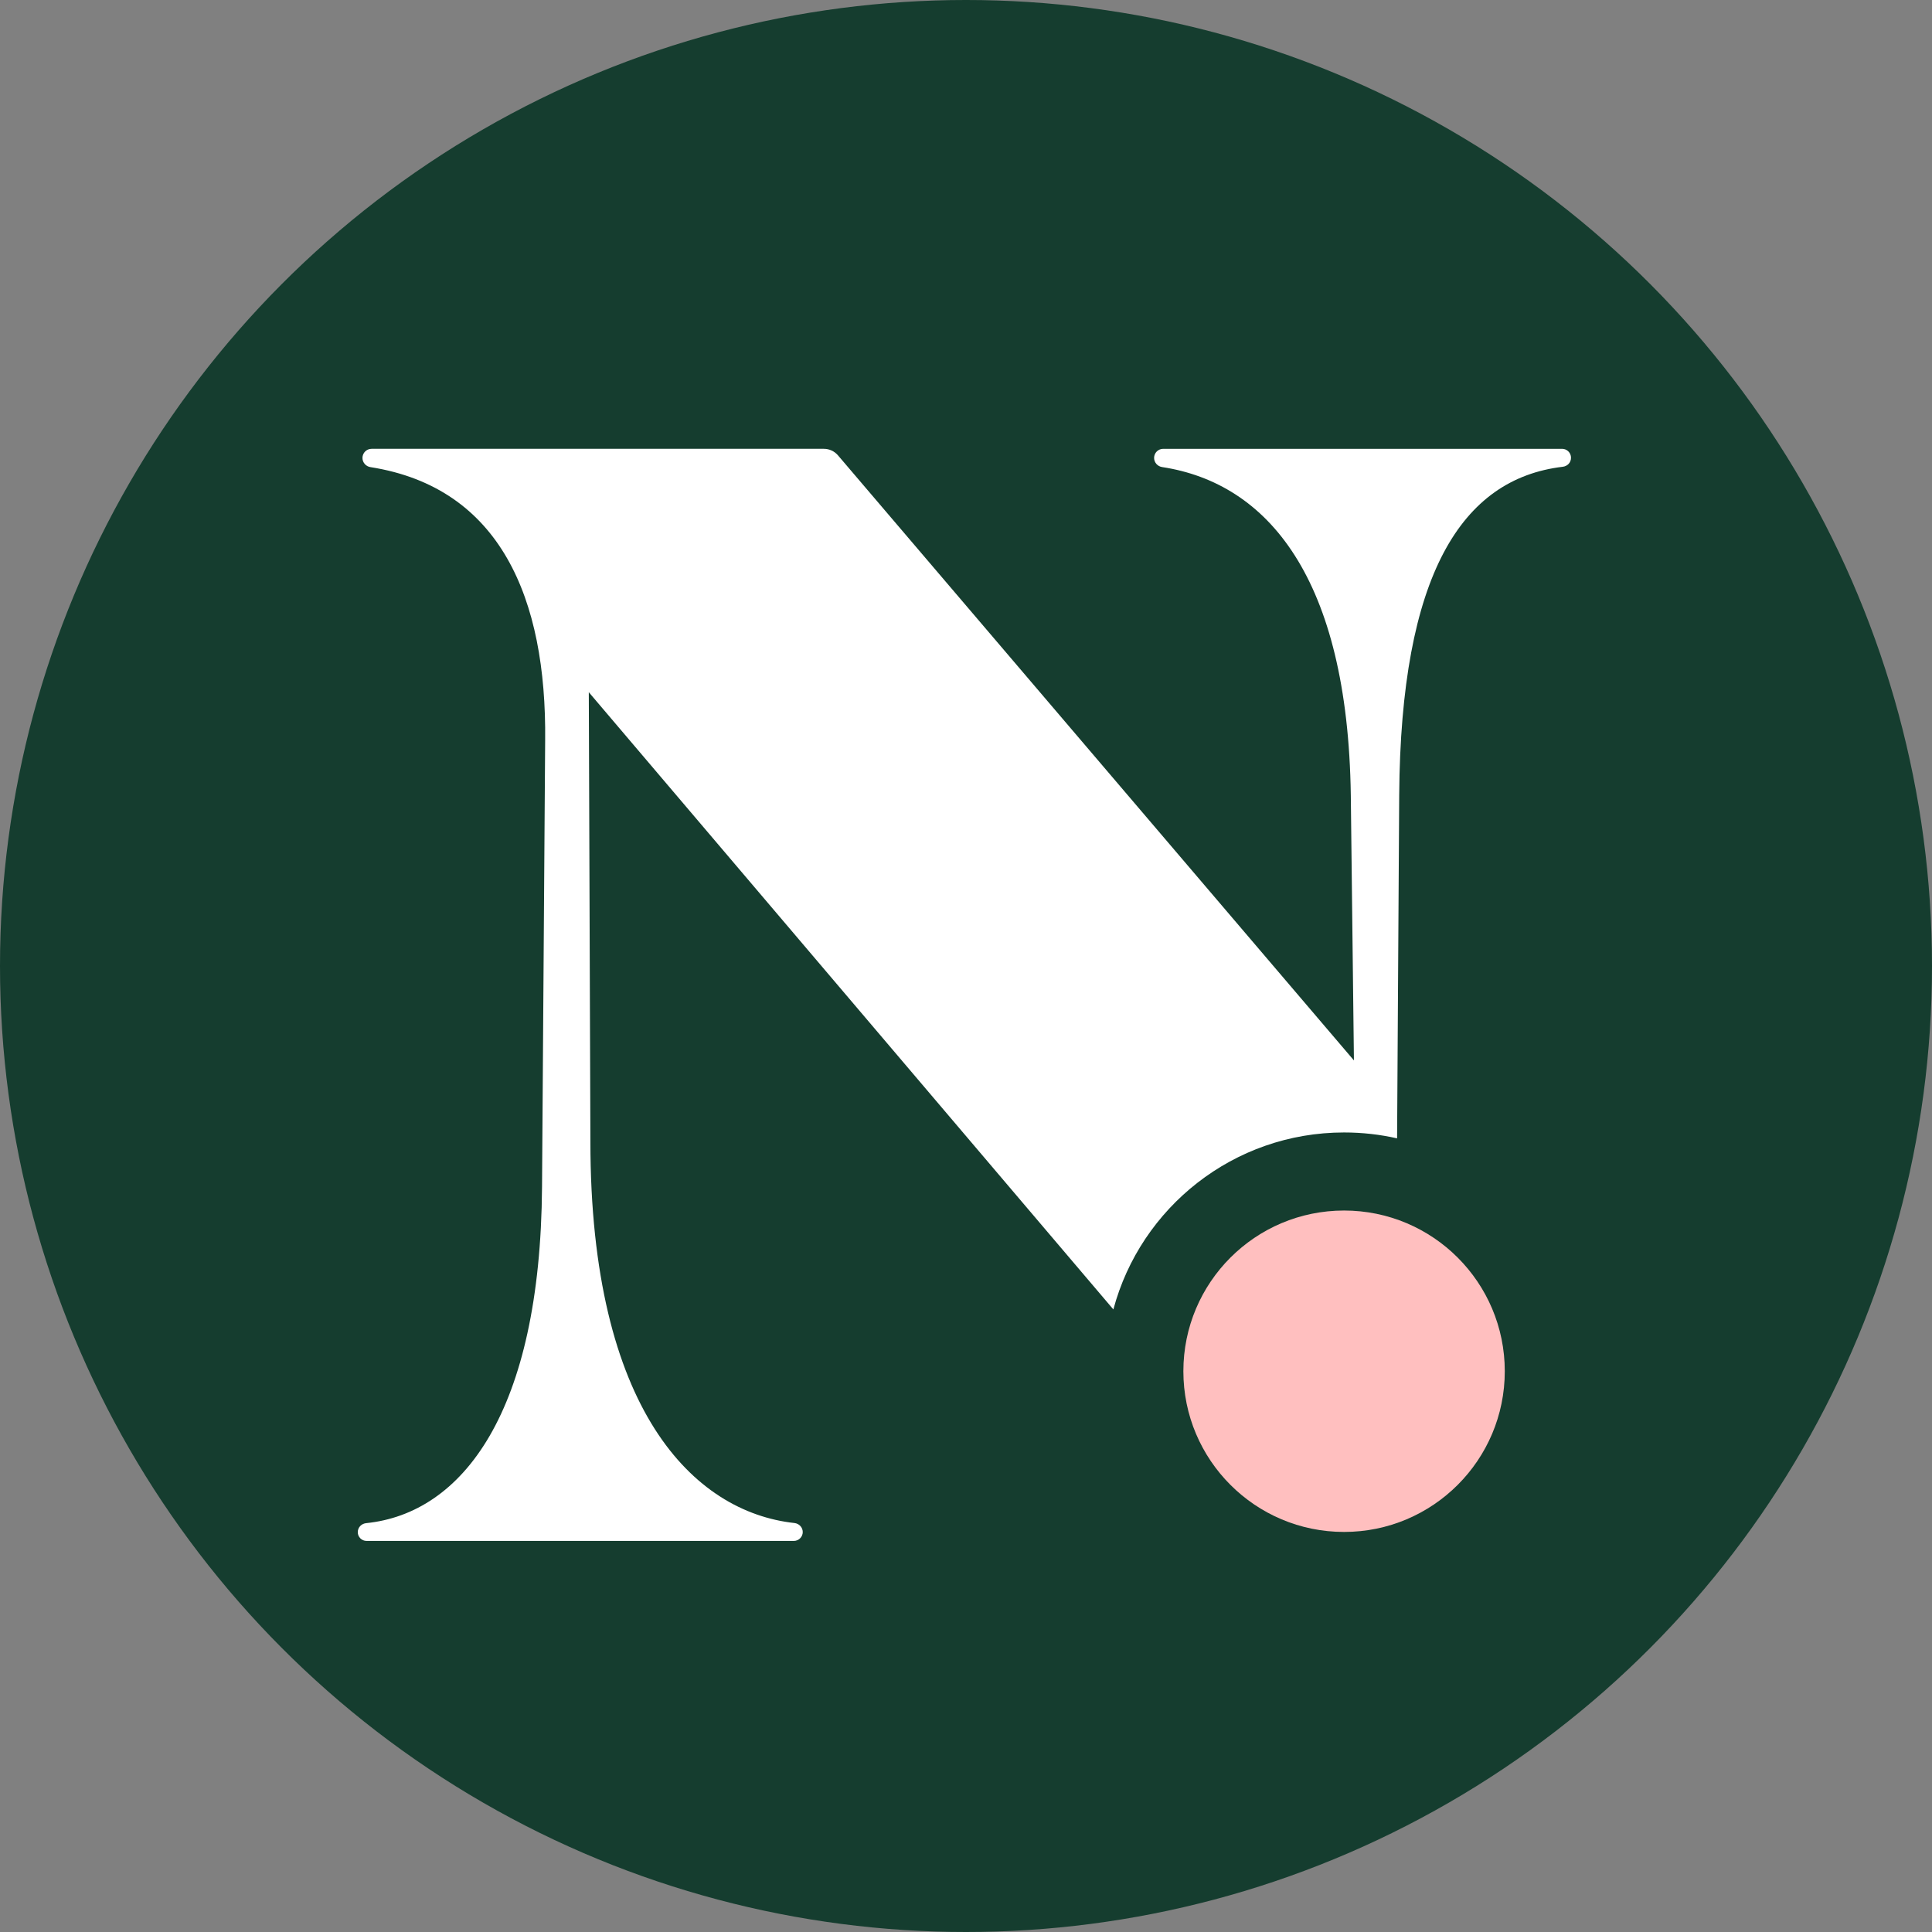 <svg xmlns="http://www.w3.org/2000/svg" id="Schutzraum" viewBox="0 0 594 594"><rect x="0" y="0" width="594" height="594" fill="#808080" stroke="none"/><defs><style>      .cls-1 {        fill: #ffbfbf;      }      .cls-2 {        fill: #fff;        fill-rule: evenodd;      }      .cls-3 {        fill: #153d2f;      }    </style></defs><circle class="cls-3" cx="297" cy="297" r="297"></circle><path class="cls-1" d="M413.24,471c27.29,0,49.41-22.12,49.41-49.41s-22.12-49.41-49.41-49.41-49.41,22.12-49.41,49.41,22.12,49.41,49.41,49.41Z"></path><path class="cls-2" d="M429.53,349.99c-5.24-1.19-10.69-1.81-16.29-1.81-33.97,0-62.56,23.08-70.93,54.41l-161.28-189.77.49,138.14c0,82.63,31.83,113.92,62.74,117.3,1.43.16,2.55,1.34,2.55,2.78s-1.21,2.72-2.73,2.72H112.7c-1.5,0-2.7-1.21-2.7-2.69s1.14-2.62,2.57-2.77c29.56-3.01,53.6-33.96,54.08-103.42l.96-137.19c.47-43.72-13.81-77.77-53.7-84.07-1.4-.21-2.47-1.41-2.47-2.82,0-1.55,1.25-2.81,2.81-2.81h139.05c1.67,0,3.25.73,4.34,2.01l158.63,186.03-.96-81.55c-.94-66.91-25.62-95.93-58.01-100.88-1.4-.21-2.47-1.4-2.47-2.82,0-1.54,1.26-2.79,2.8-2.79h122.64c1.51,0,2.74,1.23,2.74,2.74s-1.11,2.61-2.54,2.78c-31.13,3.71-49.81,33.23-50.28,100.98l-.65,105.49Z"></path></svg>